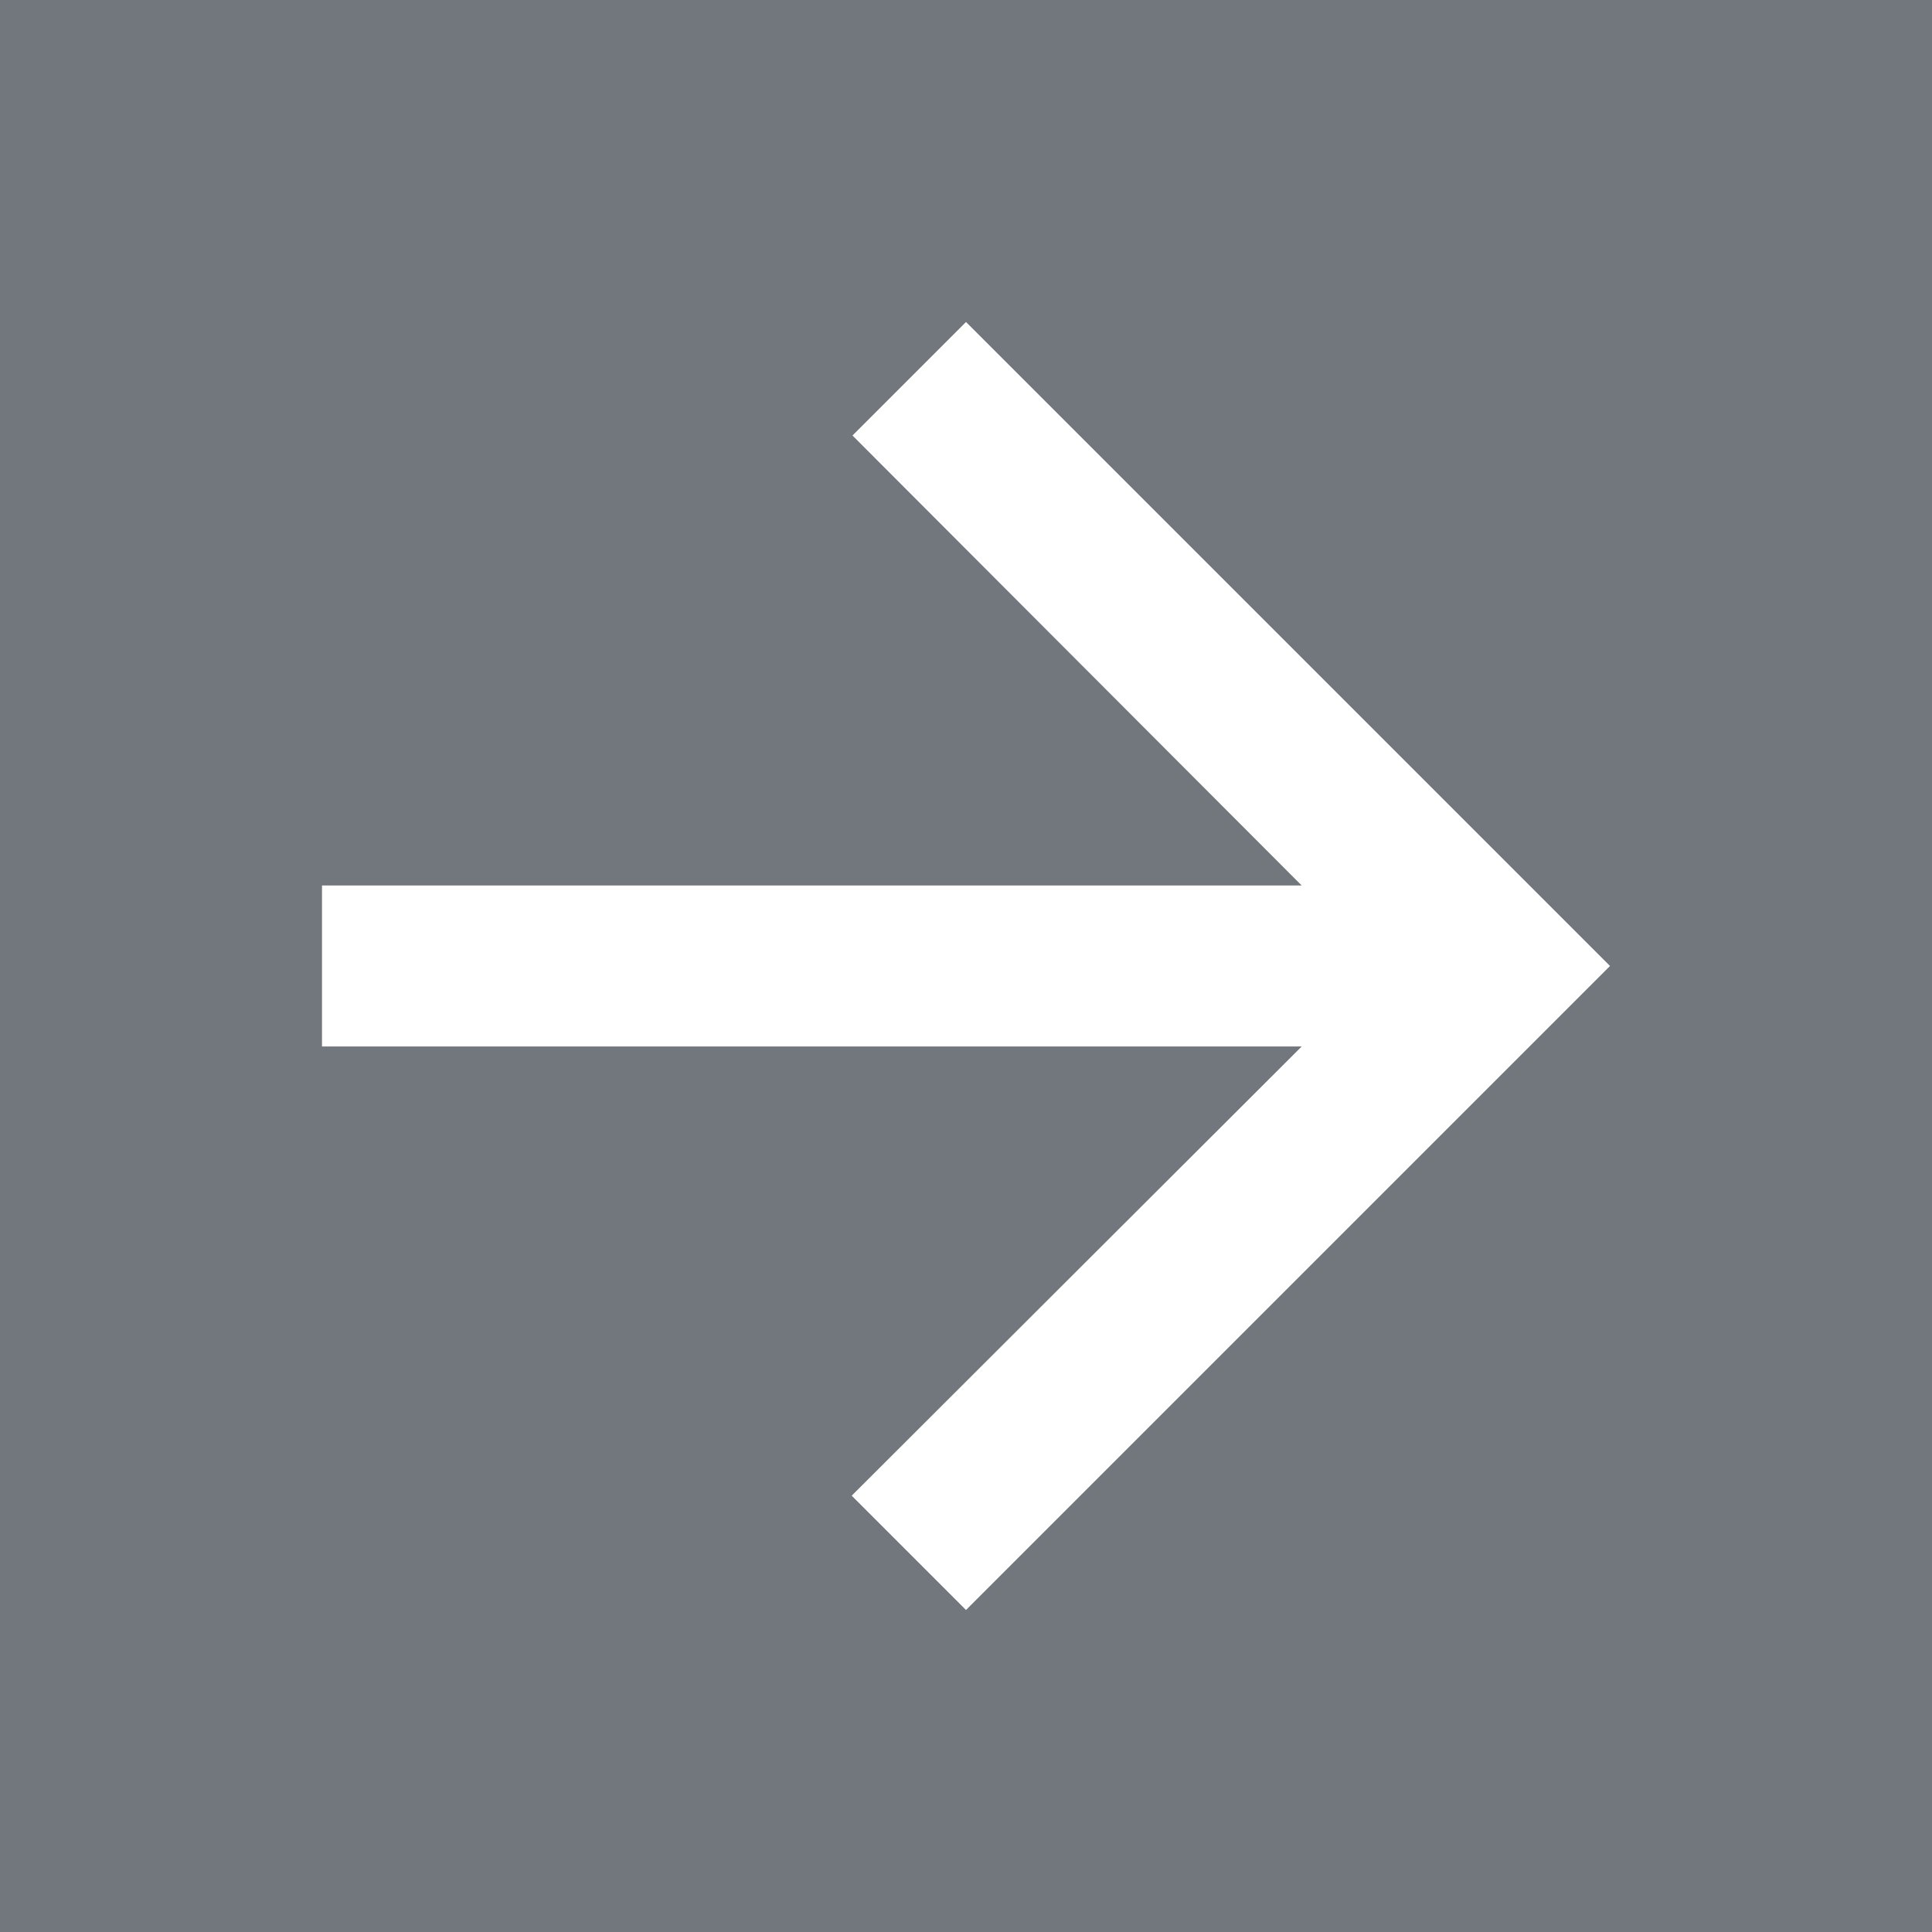 <?xml version="1.0" encoding="UTF-8"?><svg xmlns="http://www.w3.org/2000/svg" viewBox="0 0 24 24"><g fill="none"><path fill="#72777d" d="M0 0v24h24V0z"/><path fill="#fff" d="M12 4l-1.41 1.41L16.17 11H4v2h12.17l-5.59 5.58L12 20l8-8z"/></g></svg>
